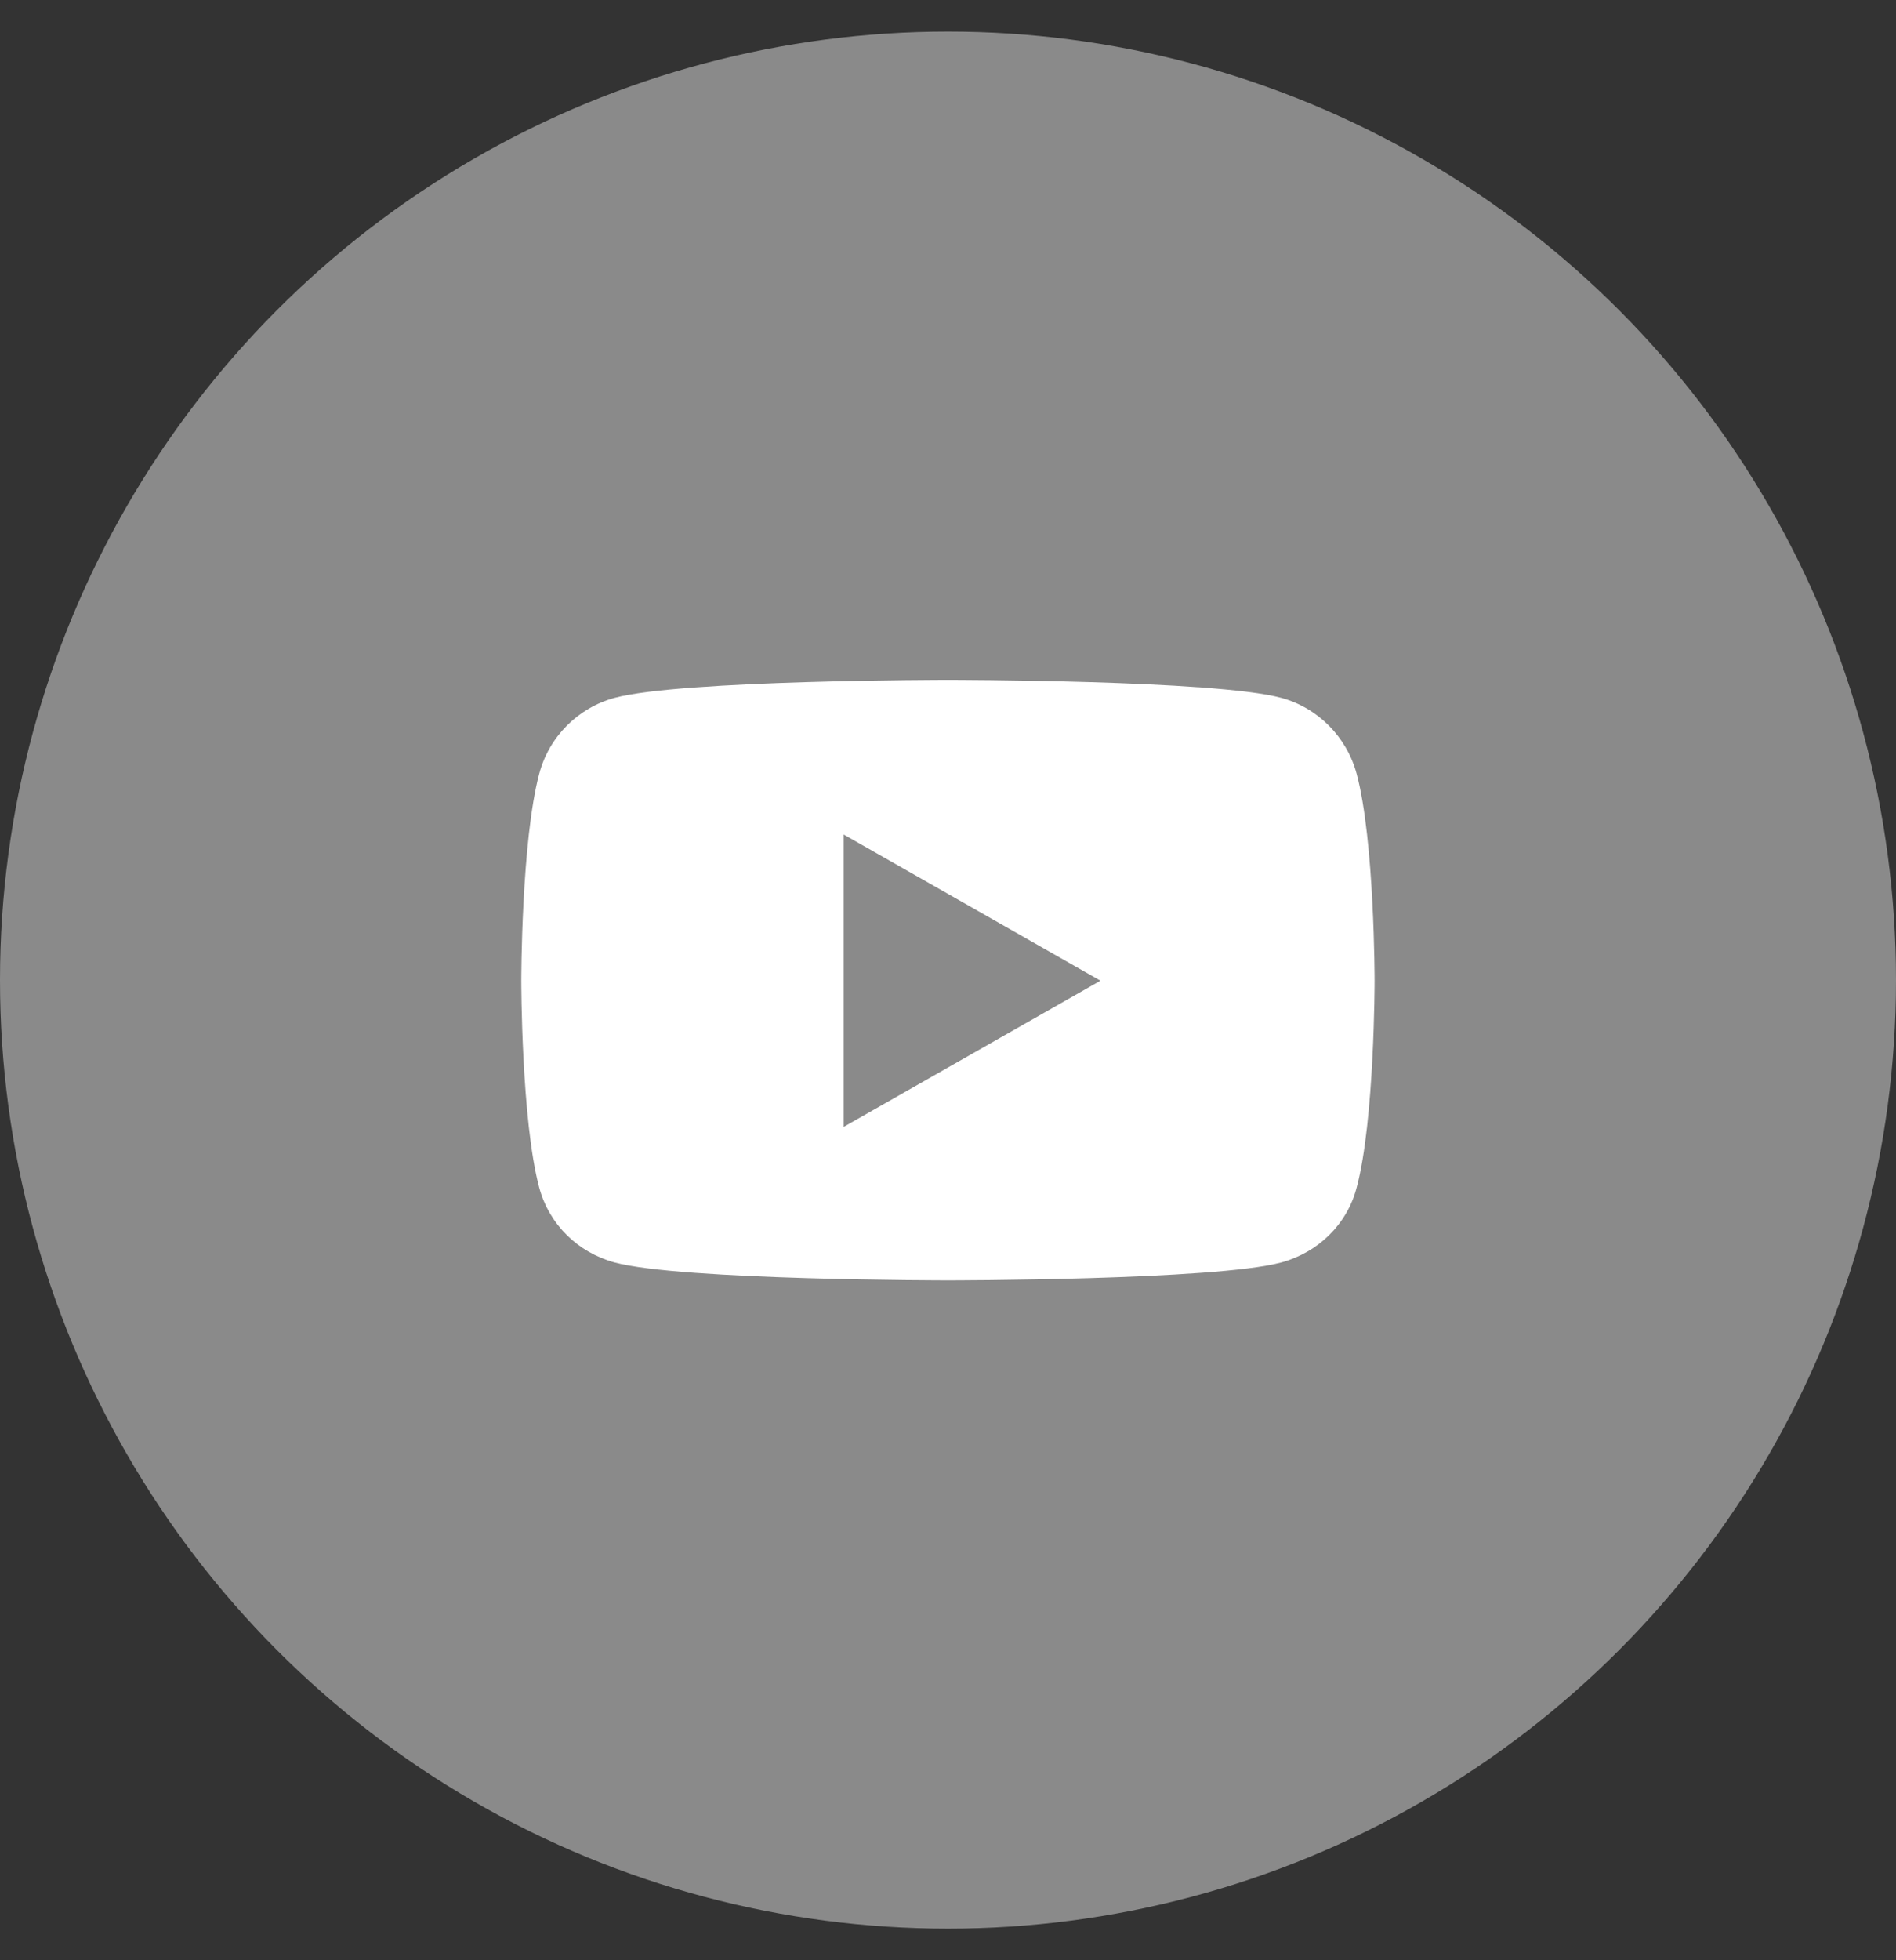 <?xml version="1.0" encoding="UTF-8"?>
<svg id="_레이어_1" data-name="레이어_1" xmlns="http://www.w3.org/2000/svg" version="1.1" viewBox="0 0 30 31">
  <rect x="0" y="0" width="30" height="31" fill="#333333" stroke="none"/>
  <!-- Generator: Adobe Illustrator 29.7.0, SVG Export Plug-In . SVG Version: 2.1.1 Build 138)  -->
  <defs>
    <style>
      .st0 {
        fill: #fff;
      }

      .st1 {
        fill: #8a8a8a;
      }
    </style>
  </defs>
  <circle class="st1" cx="15" cy="15.5" r="15"/>
  <path class="st0" d="M21.466,12.238c-.158-.585-.612-1.044-1.193-1.202-1.053-.284-5.274-.284-5.274-.284,0,0-4.221,0-5.274.284-.581.158-1.04.617-1.193,1.202-.284,1.062-.284,3.271-.284,3.271,0,0,0,2.21.284,3.272.158.585.612,1.026,1.193,1.184,1.053.283,5.274.283,5.274.283,0,0,4.221,0,5.274-.283.581-.158,1.04-.599,1.193-1.184.284-1.062.284-3.272.284-3.272,0,0,0-2.214-.284-3.271ZM13.349,17.821v-4.624l4.063,2.312-4.063,2.312Z"/>
</svg>